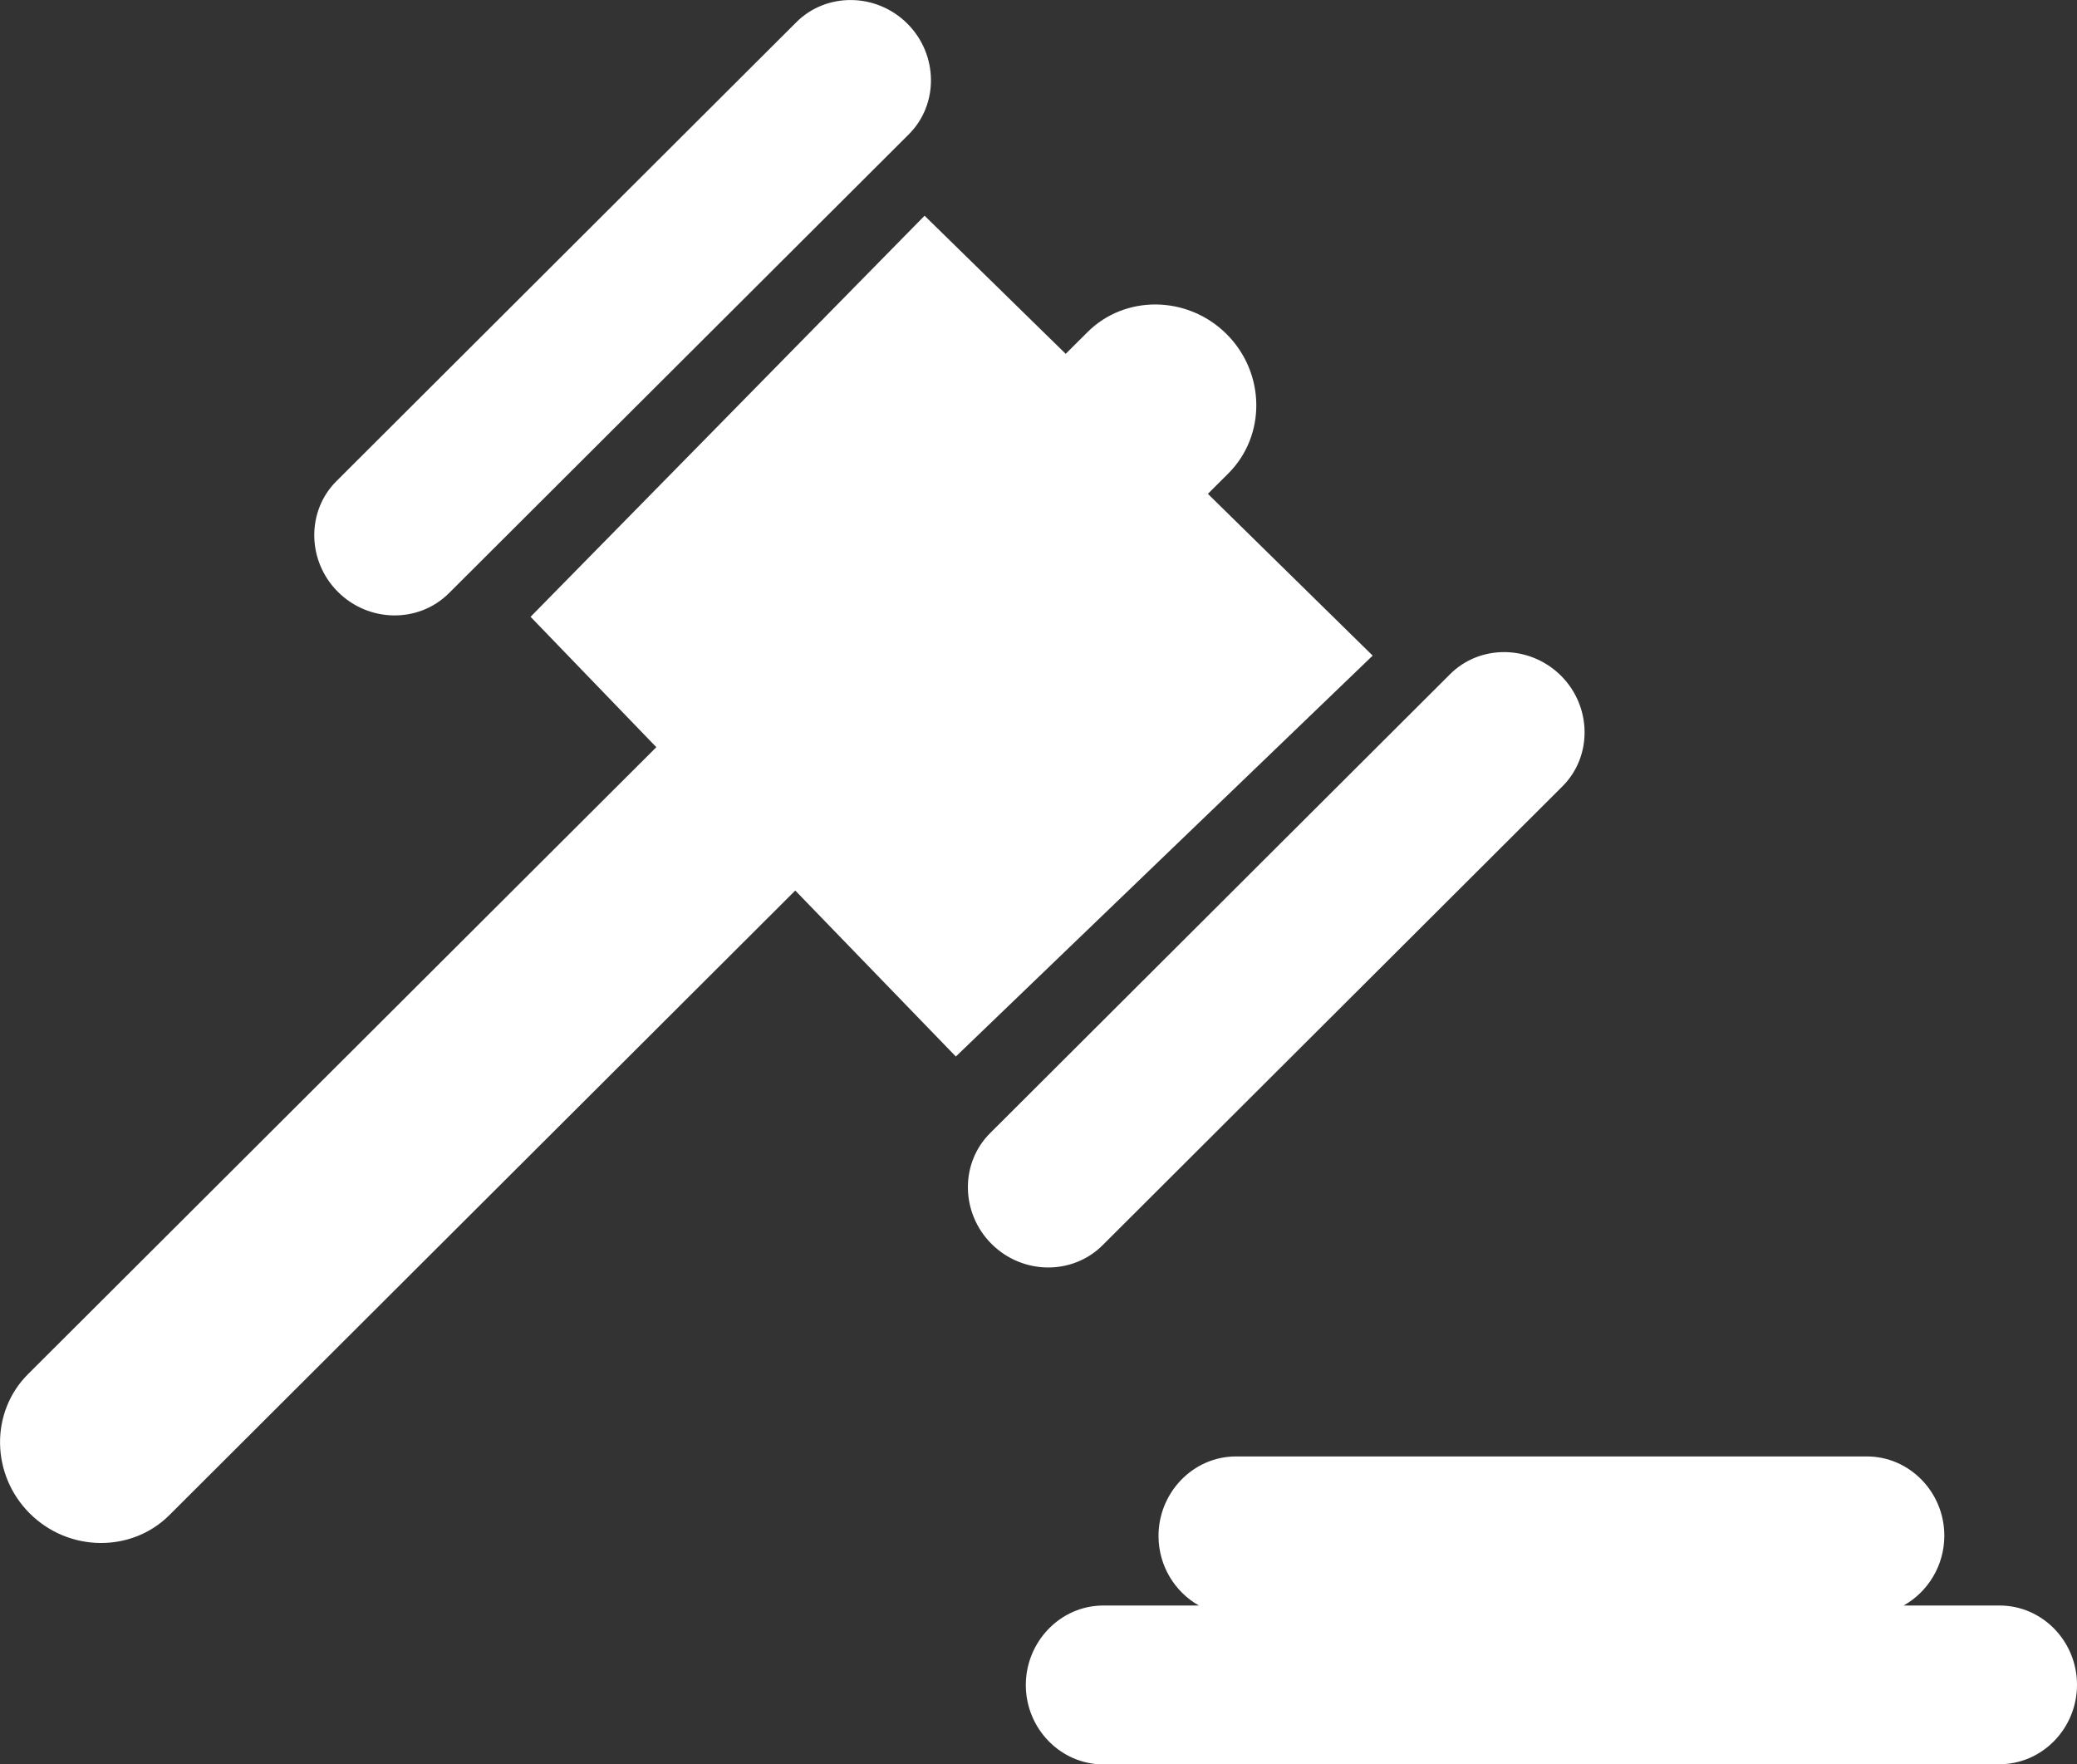 <svg width="73" height="62" viewBox="0 0 73 62" fill="none" xmlns="http://www.w3.org/2000/svg">
<rect x="0" y="0" width="73" height="62" fill="#333333" stroke="none"/>
<g clip-path="url(#clip0_45_21)">
<path fill-rule="evenodd" clip-rule="evenodd" d="M43.112 11.742C44.478 13.105 44.508 15.304 43.172 16.638L42.453 17.355L48.245 23.04L33.595 37.129L27.951 31.296L5.953 53.245C4.622 54.573 2.412 54.549 1.046 53.186C-0.321 51.823 -0.351 49.624 0.986 48.29L23.068 26.258L18.648 21.676L32.496 7.581L37.456 12.435L38.217 11.677C39.542 10.349 41.746 10.379 43.112 11.742ZM73 59.208C73 60.743 71.776 62 70.273 62L38.781 62.006C37.278 62.006 36.054 60.749 36.054 59.214C36.054 57.709 37.255 56.422 38.781 56.422H42.138C41.294 55.948 40.718 55.029 40.718 53.974C40.718 52.469 41.918 51.183 43.445 51.183H65.604C67.107 51.177 68.337 52.433 68.337 53.968C68.337 55.023 67.754 55.948 66.905 56.422H70.267C71.776 56.416 73 57.673 73 59.208ZM31.89 0.83C32.977 1.914 33.001 3.669 31.938 4.724L15.779 20.846C14.715 21.907 12.963 21.884 11.876 20.799C10.788 19.714 10.765 17.96 11.828 16.905L27.987 0.782C29.05 -0.279 30.803 -0.255 31.89 0.83ZM54.863 23.745C55.95 24.83 55.974 26.584 54.91 27.639L38.752 43.761C37.688 44.822 35.936 44.799 34.849 43.714C33.761 42.629 33.738 40.875 34.801 39.82L50.96 23.698C52.017 22.637 53.77 22.66 54.863 23.745Z" fill="white"/>
</g>
<defs>
<clipPath id="clip0_45_21">
<rect width="73" height="62" fill="white"/>
</clipPath>
</defs>
</svg>
